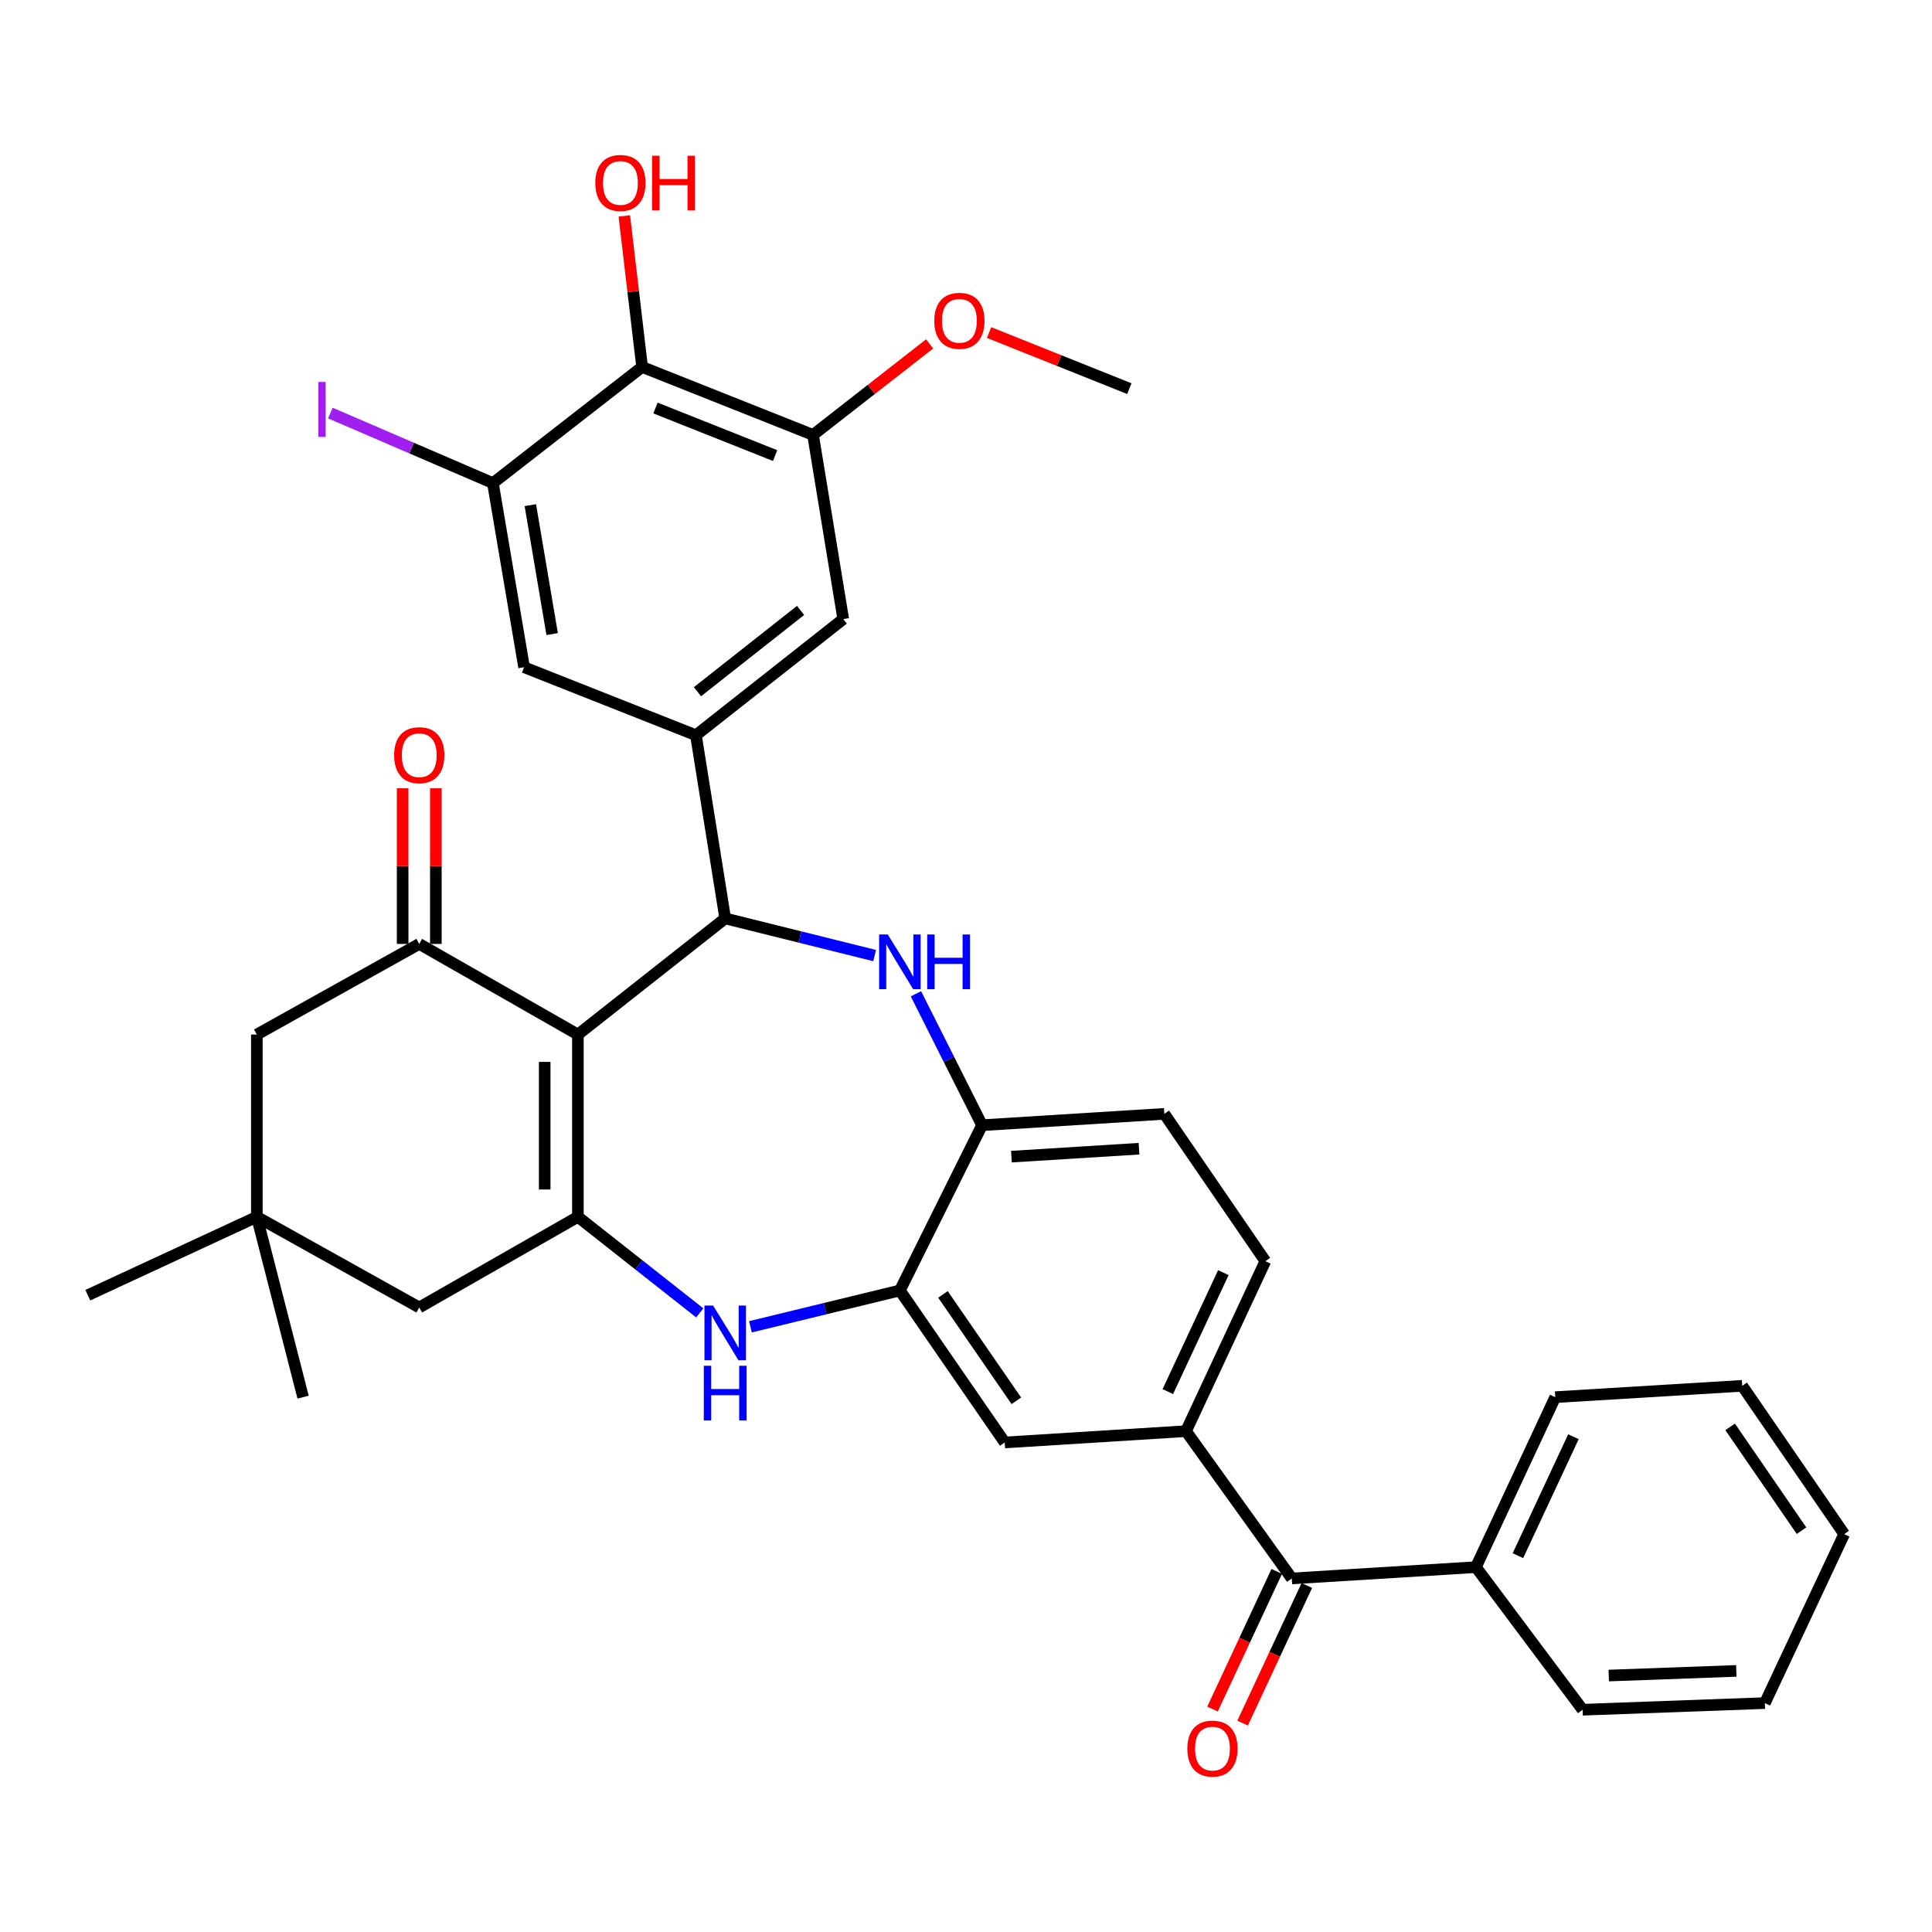 <?xml version='1.0' encoding='iso-8859-1'?>
<svg version='1.1' baseProfile='full'
              xmlns='http://www.w3.org/2000/svg'
                      xmlns:rdkit='http://www.rdkit.org/xml'
                      xmlns:xlink='http://www.w3.org/1999/xlink'
                  xml:space='preserve'
width='1000px' height='1000px' viewBox='0 0 1000 1000'>
<!-- END OF HEADER -->
<rect style='opacity:1.0;fill:#FFFFFF;stroke:none' width='1000' height='1000' x='0' y='0'> </rect>
<path class='bond-0' d='M 299.121,535.481 L 375.364,475.369' style='fill:none;fill-rule:evenodd;stroke:#000000;stroke-width:6px;stroke-linecap:butt;stroke-linejoin:miter;stroke-opacity:1' />
<path class='bond-1' d='M 299.121,535.481 L 299.121,629.832' style='fill:none;fill-rule:evenodd;stroke:#000000;stroke-width:6px;stroke-linecap:butt;stroke-linejoin:miter;stroke-opacity:1' />
<path class='bond-1' d='M 281.929,549.634 L 281.929,615.68' style='fill:none;fill-rule:evenodd;stroke:#000000;stroke-width:6px;stroke-linecap:butt;stroke-linejoin:miter;stroke-opacity:1' />
<path class='bond-3' d='M 299.121,535.481 L 217.004,488.568' style='fill:none;fill-rule:evenodd;stroke:#000000;stroke-width:6px;stroke-linecap:butt;stroke-linejoin:miter;stroke-opacity:1' />
<path class='bond-2' d='M 375.364,475.369 L 414.037,484.986' style='fill:none;fill-rule:evenodd;stroke:#000000;stroke-width:6px;stroke-linecap:butt;stroke-linejoin:miter;stroke-opacity:1' />
<path class='bond-2' d='M 414.037,484.986 L 452.711,494.602' style='fill:none;fill-rule:evenodd;stroke:#0000FF;stroke-width:6px;stroke-linecap:butt;stroke-linejoin:miter;stroke-opacity:1' />
<path class='bond-5' d='M 375.364,475.369 L 360.216,380.55' style='fill:none;fill-rule:evenodd;stroke:#000000;stroke-width:6px;stroke-linecap:butt;stroke-linejoin:miter;stroke-opacity:1' />
<path class='bond-4' d='M 299.121,629.832 L 330.659,654.69' style='fill:none;fill-rule:evenodd;stroke:#000000;stroke-width:6px;stroke-linecap:butt;stroke-linejoin:miter;stroke-opacity:1' />
<path class='bond-4' d='M 330.659,654.69 L 362.197,679.548' style='fill:none;fill-rule:evenodd;stroke:#0000FF;stroke-width:6px;stroke-linecap:butt;stroke-linejoin:miter;stroke-opacity:1' />
<path class='bond-16' d='M 299.121,629.832 L 217.004,676.745' style='fill:none;fill-rule:evenodd;stroke:#000000;stroke-width:6px;stroke-linecap:butt;stroke-linejoin:miter;stroke-opacity:1' />
<path class='bond-8' d='M 474.091,514.378 L 491.195,548.391' style='fill:none;fill-rule:evenodd;stroke:#0000FF;stroke-width:6px;stroke-linecap:butt;stroke-linejoin:miter;stroke-opacity:1' />
<path class='bond-8' d='M 491.195,548.391 L 508.3,582.404' style='fill:none;fill-rule:evenodd;stroke:#000000;stroke-width:6px;stroke-linecap:butt;stroke-linejoin:miter;stroke-opacity:1' />
<path class='bond-18' d='M 217.004,488.568 L 132.939,535.481' style='fill:none;fill-rule:evenodd;stroke:#000000;stroke-width:6px;stroke-linecap:butt;stroke-linejoin:miter;stroke-opacity:1' />
<path class='bond-19' d='M 225.599,488.568 L 225.599,448.29' style='fill:none;fill-rule:evenodd;stroke:#000000;stroke-width:6px;stroke-linecap:butt;stroke-linejoin:miter;stroke-opacity:1' />
<path class='bond-19' d='M 225.599,448.29 L 225.599,408.012' style='fill:none;fill-rule:evenodd;stroke:#FF0000;stroke-width:6px;stroke-linecap:butt;stroke-linejoin:miter;stroke-opacity:1' />
<path class='bond-19' d='M 208.408,488.568 L 208.408,448.29' style='fill:none;fill-rule:evenodd;stroke:#000000;stroke-width:6px;stroke-linecap:butt;stroke-linejoin:miter;stroke-opacity:1' />
<path class='bond-19' d='M 208.408,448.29 L 208.408,408.012' style='fill:none;fill-rule:evenodd;stroke:#FF0000;stroke-width:6px;stroke-linecap:butt;stroke-linejoin:miter;stroke-opacity:1' />
<path class='bond-6' d='M 388.43,686.748 L 427.105,677.344' style='fill:none;fill-rule:evenodd;stroke:#0000FF;stroke-width:6px;stroke-linecap:butt;stroke-linejoin:miter;stroke-opacity:1' />
<path class='bond-6' d='M 427.105,677.344 L 465.78,667.94' style='fill:none;fill-rule:evenodd;stroke:#000000;stroke-width:6px;stroke-linecap:butt;stroke-linejoin:miter;stroke-opacity:1' />
<path class='bond-13' d='M 360.216,380.55 L 271.261,345.356' style='fill:none;fill-rule:evenodd;stroke:#000000;stroke-width:6px;stroke-linecap:butt;stroke-linejoin:miter;stroke-opacity:1' />
<path class='bond-14' d='M 360.216,380.55 L 436.459,320.438' style='fill:none;fill-rule:evenodd;stroke:#000000;stroke-width:6px;stroke-linecap:butt;stroke-linejoin:miter;stroke-opacity:1' />
<path class='bond-14' d='M 361.009,358.033 L 414.379,315.955' style='fill:none;fill-rule:evenodd;stroke:#000000;stroke-width:6px;stroke-linecap:butt;stroke-linejoin:miter;stroke-opacity:1' />
<path class='bond-15' d='M 465.78,667.94 L 520.047,746.618' style='fill:none;fill-rule:evenodd;stroke:#000000;stroke-width:6px;stroke-linecap:butt;stroke-linejoin:miter;stroke-opacity:1' />
<path class='bond-15' d='M 488.071,669.981 L 526.058,725.056' style='fill:none;fill-rule:evenodd;stroke:#000000;stroke-width:6px;stroke-linecap:butt;stroke-linejoin:miter;stroke-opacity:1' />
<path class='bond-36' d='M 465.78,667.94 L 508.3,582.404' style='fill:none;fill-rule:evenodd;stroke:#000000;stroke-width:6px;stroke-linecap:butt;stroke-linejoin:miter;stroke-opacity:1' />
<path class='bond-7' d='M 332.357,189.938 L 420.825,225.113' style='fill:none;fill-rule:evenodd;stroke:#000000;stroke-width:6px;stroke-linecap:butt;stroke-linejoin:miter;stroke-opacity:1' />
<path class='bond-7' d='M 339.275,211.189 L 401.203,235.811' style='fill:none;fill-rule:evenodd;stroke:#000000;stroke-width:6px;stroke-linecap:butt;stroke-linejoin:miter;stroke-opacity:1' />
<path class='bond-25' d='M 332.357,189.938 L 327.752,150.855' style='fill:none;fill-rule:evenodd;stroke:#000000;stroke-width:6px;stroke-linecap:butt;stroke-linejoin:miter;stroke-opacity:1' />
<path class='bond-25' d='M 327.752,150.855 L 323.147,111.772' style='fill:none;fill-rule:evenodd;stroke:#FF0000;stroke-width:6px;stroke-linecap:butt;stroke-linejoin:miter;stroke-opacity:1' />
<path class='bond-37' d='M 332.357,189.938 L 255.13,250.05' style='fill:none;fill-rule:evenodd;stroke:#000000;stroke-width:6px;stroke-linecap:butt;stroke-linejoin:miter;stroke-opacity:1' />
<path class='bond-22' d='M 508.3,582.404 L 602.641,576.53' style='fill:none;fill-rule:evenodd;stroke:#000000;stroke-width:6px;stroke-linecap:butt;stroke-linejoin:miter;stroke-opacity:1' />
<path class='bond-22' d='M 523.519,598.681 L 589.558,594.569' style='fill:none;fill-rule:evenodd;stroke:#000000;stroke-width:6px;stroke-linecap:butt;stroke-linejoin:miter;stroke-opacity:1' />
<path class='bond-9' d='M 255.13,250.05 L 271.261,345.356' style='fill:none;fill-rule:evenodd;stroke:#000000;stroke-width:6px;stroke-linecap:butt;stroke-linejoin:miter;stroke-opacity:1' />
<path class='bond-9' d='M 274.5,261.477 L 285.792,328.191' style='fill:none;fill-rule:evenodd;stroke:#000000;stroke-width:6px;stroke-linecap:butt;stroke-linejoin:miter;stroke-opacity:1' />
<path class='bond-24' d='M 255.13,250.05 L 213.05,231.919' style='fill:none;fill-rule:evenodd;stroke:#000000;stroke-width:6px;stroke-linecap:butt;stroke-linejoin:miter;stroke-opacity:1' />
<path class='bond-24' d='M 213.05,231.919 L 170.97,213.789' style='fill:none;fill-rule:evenodd;stroke:#A01EEF;stroke-width:6px;stroke-linecap:butt;stroke-linejoin:miter;stroke-opacity:1' />
<path class='bond-10' d='M 613.882,740.764 L 520.047,746.618' style='fill:none;fill-rule:evenodd;stroke:#000000;stroke-width:6px;stroke-linecap:butt;stroke-linejoin:miter;stroke-opacity:1' />
<path class='bond-12' d='M 613.882,740.764 L 668.627,817.007' style='fill:none;fill-rule:evenodd;stroke:#000000;stroke-width:6px;stroke-linecap:butt;stroke-linejoin:miter;stroke-opacity:1' />
<path class='bond-38' d='M 613.882,740.764 L 654.941,652.783' style='fill:none;fill-rule:evenodd;stroke:#000000;stroke-width:6px;stroke-linecap:butt;stroke-linejoin:miter;stroke-opacity:1' />
<path class='bond-38' d='M 604.463,720.296 L 633.204,658.71' style='fill:none;fill-rule:evenodd;stroke:#000000;stroke-width:6px;stroke-linecap:butt;stroke-linejoin:miter;stroke-opacity:1' />
<path class='bond-11' d='M 420.825,225.113 L 436.459,320.438' style='fill:none;fill-rule:evenodd;stroke:#000000;stroke-width:6px;stroke-linecap:butt;stroke-linejoin:miter;stroke-opacity:1' />
<path class='bond-26' d='M 420.825,225.113 L 451.002,201.556' style='fill:none;fill-rule:evenodd;stroke:#000000;stroke-width:6px;stroke-linecap:butt;stroke-linejoin:miter;stroke-opacity:1' />
<path class='bond-26' d='M 451.002,201.556 L 481.178,177.999' style='fill:none;fill-rule:evenodd;stroke:#FF0000;stroke-width:6px;stroke-linecap:butt;stroke-linejoin:miter;stroke-opacity:1' />
<path class='bond-21' d='M 660.838,813.372 L 644.216,848.988' style='fill:none;fill-rule:evenodd;stroke:#000000;stroke-width:6px;stroke-linecap:butt;stroke-linejoin:miter;stroke-opacity:1' />
<path class='bond-21' d='M 644.216,848.988 L 627.595,884.605' style='fill:none;fill-rule:evenodd;stroke:#FF0000;stroke-width:6px;stroke-linecap:butt;stroke-linejoin:miter;stroke-opacity:1' />
<path class='bond-21' d='M 676.416,820.642 L 659.795,856.259' style='fill:none;fill-rule:evenodd;stroke:#000000;stroke-width:6px;stroke-linecap:butt;stroke-linejoin:miter;stroke-opacity:1' />
<path class='bond-21' d='M 659.795,856.259 L 643.173,891.875' style='fill:none;fill-rule:evenodd;stroke:#FF0000;stroke-width:6px;stroke-linecap:butt;stroke-linejoin:miter;stroke-opacity:1' />
<path class='bond-23' d='M 668.627,817.007 L 763.933,811.152' style='fill:none;fill-rule:evenodd;stroke:#000000;stroke-width:6px;stroke-linecap:butt;stroke-linejoin:miter;stroke-opacity:1' />
<path class='bond-35' d='M 217.004,676.745 L 132.939,629.832' style='fill:none;fill-rule:evenodd;stroke:#000000;stroke-width:6px;stroke-linecap:butt;stroke-linejoin:miter;stroke-opacity:1' />
<path class='bond-17' d='M 132.939,629.832 L 132.939,535.481' style='fill:none;fill-rule:evenodd;stroke:#000000;stroke-width:6px;stroke-linecap:butt;stroke-linejoin:miter;stroke-opacity:1' />
<path class='bond-27' d='M 132.939,629.832 L 156.882,723.171' style='fill:none;fill-rule:evenodd;stroke:#000000;stroke-width:6px;stroke-linecap:butt;stroke-linejoin:miter;stroke-opacity:1' />
<path class='bond-28' d='M 132.939,629.832 L 45.455,670.385' style='fill:none;fill-rule:evenodd;stroke:#000000;stroke-width:6px;stroke-linecap:butt;stroke-linejoin:miter;stroke-opacity:1' />
<path class='bond-20' d='M 654.941,652.783 L 602.641,576.53' style='fill:none;fill-rule:evenodd;stroke:#000000;stroke-width:6px;stroke-linecap:butt;stroke-linejoin:miter;stroke-opacity:1' />
<path class='bond-29' d='M 763.933,811.152 L 804.991,723.171' style='fill:none;fill-rule:evenodd;stroke:#000000;stroke-width:6px;stroke-linecap:butt;stroke-linejoin:miter;stroke-opacity:1' />
<path class='bond-29' d='M 785.67,805.225 L 814.411,743.638' style='fill:none;fill-rule:evenodd;stroke:#000000;stroke-width:6px;stroke-linecap:butt;stroke-linejoin:miter;stroke-opacity:1' />
<path class='bond-30' d='M 763.933,811.152 L 819.165,884.96' style='fill:none;fill-rule:evenodd;stroke:#000000;stroke-width:6px;stroke-linecap:butt;stroke-linejoin:miter;stroke-opacity:1' />
<path class='bond-31' d='M 511.949,172.123 L 548.246,186.641' style='fill:none;fill-rule:evenodd;stroke:#FF0000;stroke-width:6px;stroke-linecap:butt;stroke-linejoin:miter;stroke-opacity:1' />
<path class='bond-31' d='M 548.246,186.641 L 584.543,201.16' style='fill:none;fill-rule:evenodd;stroke:#000000;stroke-width:6px;stroke-linecap:butt;stroke-linejoin:miter;stroke-opacity:1' />
<path class='bond-33' d='M 804.991,723.171 L 901.768,717.298' style='fill:none;fill-rule:evenodd;stroke:#000000;stroke-width:6px;stroke-linecap:butt;stroke-linejoin:miter;stroke-opacity:1' />
<path class='bond-32' d='M 819.165,884.96 L 913.487,881.522' style='fill:none;fill-rule:evenodd;stroke:#000000;stroke-width:6px;stroke-linecap:butt;stroke-linejoin:miter;stroke-opacity:1' />
<path class='bond-32' d='M 832.687,867.264 L 898.712,864.857' style='fill:none;fill-rule:evenodd;stroke:#000000;stroke-width:6px;stroke-linecap:butt;stroke-linejoin:miter;stroke-opacity:1' />
<path class='bond-34' d='M 913.487,881.522 L 954.545,794.047' style='fill:none;fill-rule:evenodd;stroke:#000000;stroke-width:6px;stroke-linecap:butt;stroke-linejoin:miter;stroke-opacity:1' />
<path class='bond-39' d='M 901.768,717.298 L 954.545,794.047' style='fill:none;fill-rule:evenodd;stroke:#000000;stroke-width:6px;stroke-linecap:butt;stroke-linejoin:miter;stroke-opacity:1' />
<path class='bond-39' d='M 895.52,738.551 L 932.464,792.275' style='fill:none;fill-rule:evenodd;stroke:#000000;stroke-width:6px;stroke-linecap:butt;stroke-linejoin:miter;stroke-opacity:1' />
<path  class='atom-3' d='M 459.52 483.692
L 468.8 498.692
Q 469.72 500.172, 471.2 502.852
Q 472.68 505.532, 472.76 505.692
L 472.76 483.692
L 476.52 483.692
L 476.52 512.012
L 472.64 512.012
L 462.68 495.612
Q 461.52 493.692, 460.28 491.492
Q 459.08 489.292, 458.72 488.612
L 458.72 512.012
L 455.04 512.012
L 455.04 483.692
L 459.52 483.692
' fill='#0000FF'/>
<path  class='atom-3' d='M 479.92 483.692
L 483.76 483.692
L 483.76 495.732
L 498.24 495.732
L 498.24 483.692
L 502.08 483.692
L 502.08 512.012
L 498.24 512.012
L 498.24 498.932
L 483.76 498.932
L 483.76 512.012
L 479.92 512.012
L 479.92 483.692
' fill='#0000FF'/>
<path  class='atom-5' d='M 369.104 675.765
L 378.384 690.765
Q 379.304 692.245, 380.784 694.925
Q 382.264 697.605, 382.344 697.765
L 382.344 675.765
L 386.104 675.765
L 386.104 704.085
L 382.224 704.085
L 372.264 687.685
Q 371.104 685.765, 369.864 683.565
Q 368.664 681.365, 368.304 680.685
L 368.304 704.085
L 364.624 704.085
L 364.624 675.765
L 369.104 675.765
' fill='#0000FF'/>
<path  class='atom-5' d='M 364.284 706.917
L 368.124 706.917
L 368.124 718.957
L 382.604 718.957
L 382.604 706.917
L 386.444 706.917
L 386.444 735.237
L 382.604 735.237
L 382.604 722.157
L 368.124 722.157
L 368.124 735.237
L 364.284 735.237
L 364.284 706.917
' fill='#0000FF'/>
<path  class='atom-20' d='M 204.004 390.888
Q 204.004 384.088, 207.364 380.288
Q 210.724 376.488, 217.004 376.488
Q 223.284 376.488, 226.644 380.288
Q 230.004 384.088, 230.004 390.888
Q 230.004 397.768, 226.604 401.688
Q 223.204 405.568, 217.004 405.568
Q 210.764 405.568, 207.364 401.688
Q 204.004 397.808, 204.004 390.888
M 217.004 402.368
Q 221.324 402.368, 223.644 399.488
Q 226.004 396.568, 226.004 390.888
Q 226.004 385.328, 223.644 382.528
Q 221.324 379.688, 217.004 379.688
Q 212.684 379.688, 210.324 382.488
Q 208.004 385.288, 208.004 390.888
Q 208.004 396.608, 210.324 399.488
Q 212.684 402.368, 217.004 402.368
' fill='#FF0000'/>
<path  class='atom-22' d='M 614.568 905.068
Q 614.568 898.268, 617.928 894.468
Q 621.288 890.668, 627.568 890.668
Q 633.848 890.668, 637.208 894.468
Q 640.568 898.268, 640.568 905.068
Q 640.568 911.948, 637.168 915.868
Q 633.768 919.748, 627.568 919.748
Q 621.328 919.748, 617.928 915.868
Q 614.568 911.988, 614.568 905.068
M 627.568 916.548
Q 631.888 916.548, 634.208 913.668
Q 636.568 910.748, 636.568 905.068
Q 636.568 899.508, 634.208 896.708
Q 631.888 893.868, 627.568 893.868
Q 623.248 893.868, 620.888 896.668
Q 618.568 899.468, 618.568 905.068
Q 618.568 910.788, 620.888 913.668
Q 623.248 916.548, 627.568 916.548
' fill='#FF0000'/>
<path  class='atom-25' d='M 164.762 197.713
L 168.562 197.713
L 168.562 226.153
L 164.762 226.153
L 164.762 197.713
' fill='#A01EEF'/>
<path  class='atom-26' d='M 308.125 94.692
Q 308.125 87.892, 311.485 84.093
Q 314.845 80.293, 321.125 80.293
Q 327.405 80.293, 330.765 84.093
Q 334.125 87.892, 334.125 94.692
Q 334.125 101.572, 330.725 105.492
Q 327.325 109.372, 321.125 109.372
Q 314.885 109.372, 311.485 105.492
Q 308.125 101.612, 308.125 94.692
M 321.125 106.172
Q 325.445 106.172, 327.765 103.292
Q 330.125 100.372, 330.125 94.692
Q 330.125 89.132, 327.765 86.332
Q 325.445 83.493, 321.125 83.493
Q 316.805 83.493, 314.445 86.293
Q 312.125 89.093, 312.125 94.692
Q 312.125 100.412, 314.445 103.292
Q 316.805 106.172, 321.125 106.172
' fill='#FF0000'/>
<path  class='atom-26' d='M 337.525 80.612
L 341.365 80.612
L 341.365 92.653
L 355.845 92.653
L 355.845 80.612
L 359.685 80.612
L 359.685 108.932
L 355.845 108.932
L 355.845 95.853
L 341.365 95.853
L 341.365 108.932
L 337.525 108.932
L 337.525 80.612
' fill='#FF0000'/>
<path  class='atom-27' d='M 483.581 166.055
Q 483.581 159.255, 486.941 155.455
Q 490.301 151.655, 496.581 151.655
Q 502.861 151.655, 506.221 155.455
Q 509.581 159.255, 509.581 166.055
Q 509.581 172.935, 506.181 176.855
Q 502.781 180.735, 496.581 180.735
Q 490.341 180.735, 486.941 176.855
Q 483.581 172.975, 483.581 166.055
M 496.581 177.535
Q 500.901 177.535, 503.221 174.655
Q 505.581 171.735, 505.581 166.055
Q 505.581 160.495, 503.221 157.695
Q 500.901 154.855, 496.581 154.855
Q 492.261 154.855, 489.901 157.655
Q 487.581 160.455, 487.581 166.055
Q 487.581 171.775, 489.901 174.655
Q 492.261 177.535, 496.581 177.535
' fill='#FF0000'/>
</svg>

